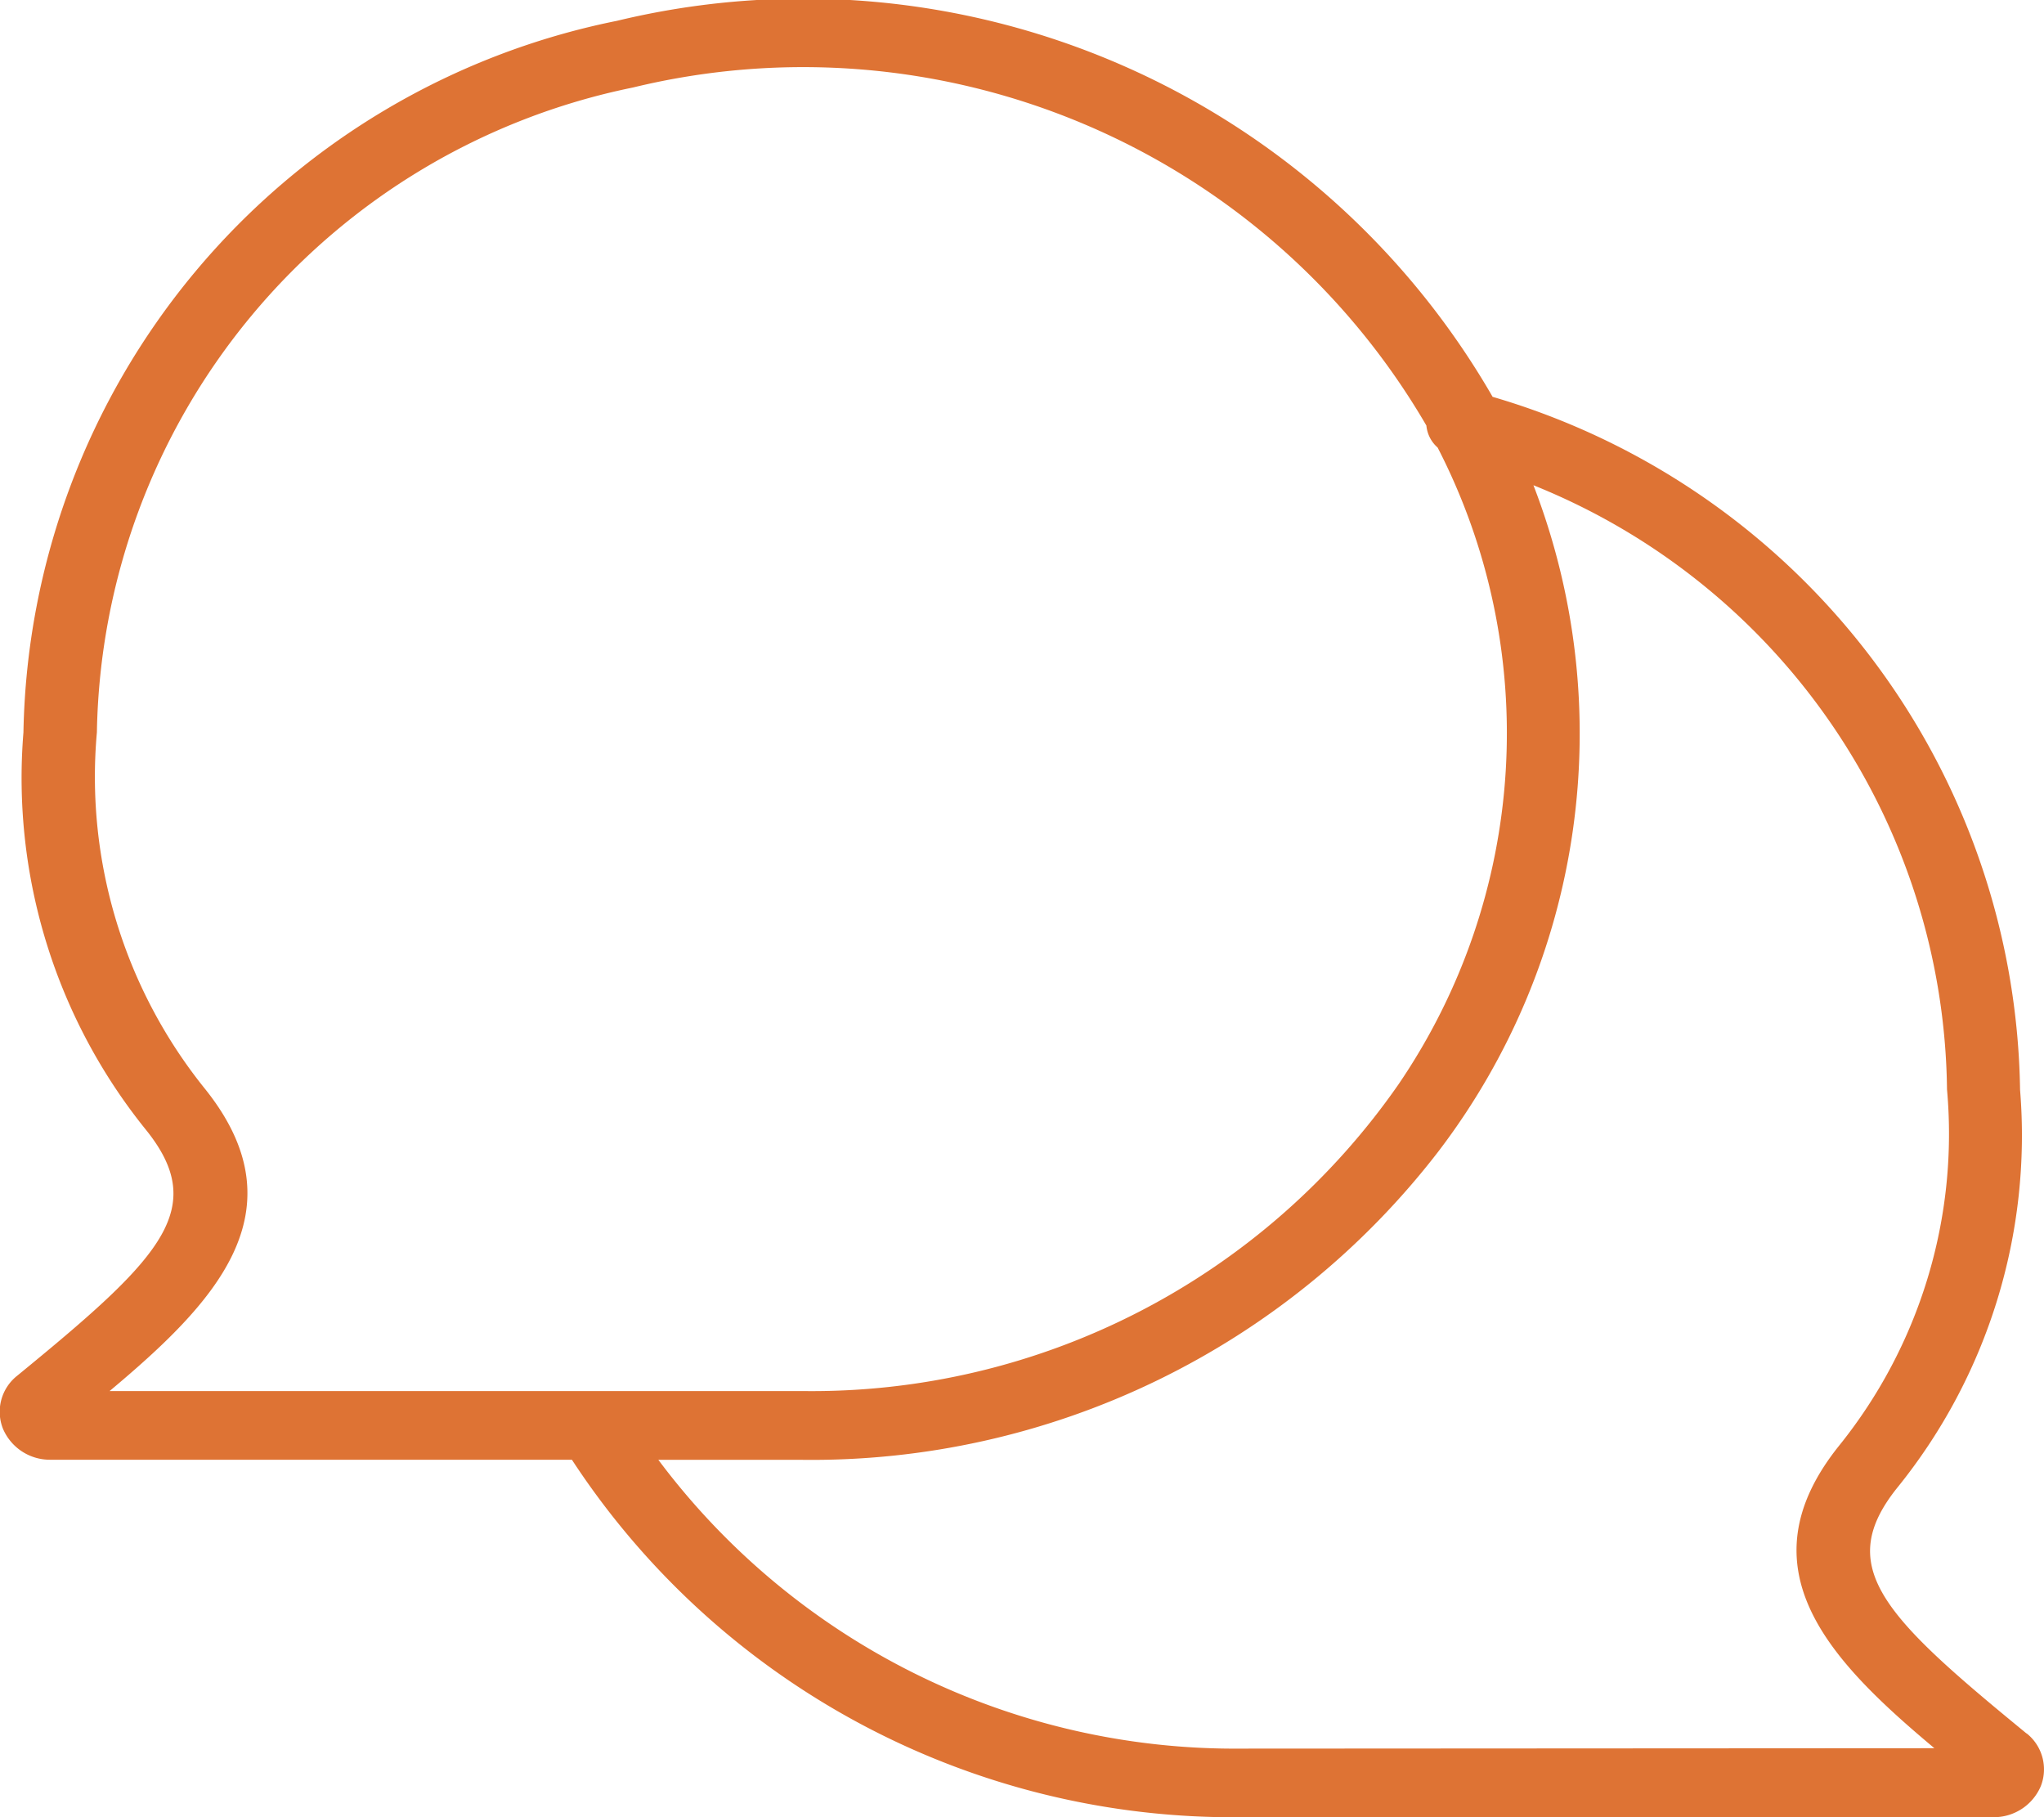 <svg xmlns="http://www.w3.org/2000/svg" width="20.926" height="18.602" viewBox="0 0 20.926 18.602"><g id="noun-bubble-chat-4786854" transform="translate(-4.06 -5.515)"><g id="Bubble_Chat" data-name="Bubble Chat" transform="translate(4.06 5.515)"><path id="Trac&#xE9;_824" data-name="Trac&#xE9; 824" d="M24.807,23.259l-.136-.112c-1.36-1.12-1.815-1.617-1.19-2.4a5.732,5.732,0,0,0,1.26-4.076,7.507,7.507,0,0,0-5.4-7.094,8.144,8.144,0,0,0-8.964-3.849A7.569,7.569,0,0,0,4.3,13.011a5.732,5.732,0,0,0,1.26,4.076c.625.783.17,1.281-1.19,2.4l-.135.111a.47.47,0,0,0-.145.541.522.522,0,0,0,.489.318H9.915a8.089,8.089,0,0,0,6.862,3.659h7.687a.522.522,0,0,0,.489-.317.47.47,0,0,0-.145-.541ZM6.163,16.666a5.088,5.088,0,0,1-1.111-3.655,6.856,6.856,0,0,1,5.487-6.6,7.382,7.382,0,0,1,8.124,3.46.341.341,0,0,0,.115.225,6.381,6.381,0,0,1-.4,6.518,7.314,7.314,0,0,1-6.1,3.14H5.182C6.243,18.865,7.164,17.921,6.163,16.666Zm10.614,6.748A7.372,7.372,0,0,1,10.8,20.458h1.467A8.1,8.1,0,0,0,18.787,17.3a7.051,7.051,0,0,0,.972-6.818,6.747,6.747,0,0,1,4.234,6.184,5.089,5.089,0,0,1-1.111,3.655c-1,1.255-.08,2.2.982,3.089Z" transform="translate(-4.06 -5.515)" fill="#de7334"></path></g></g></svg>